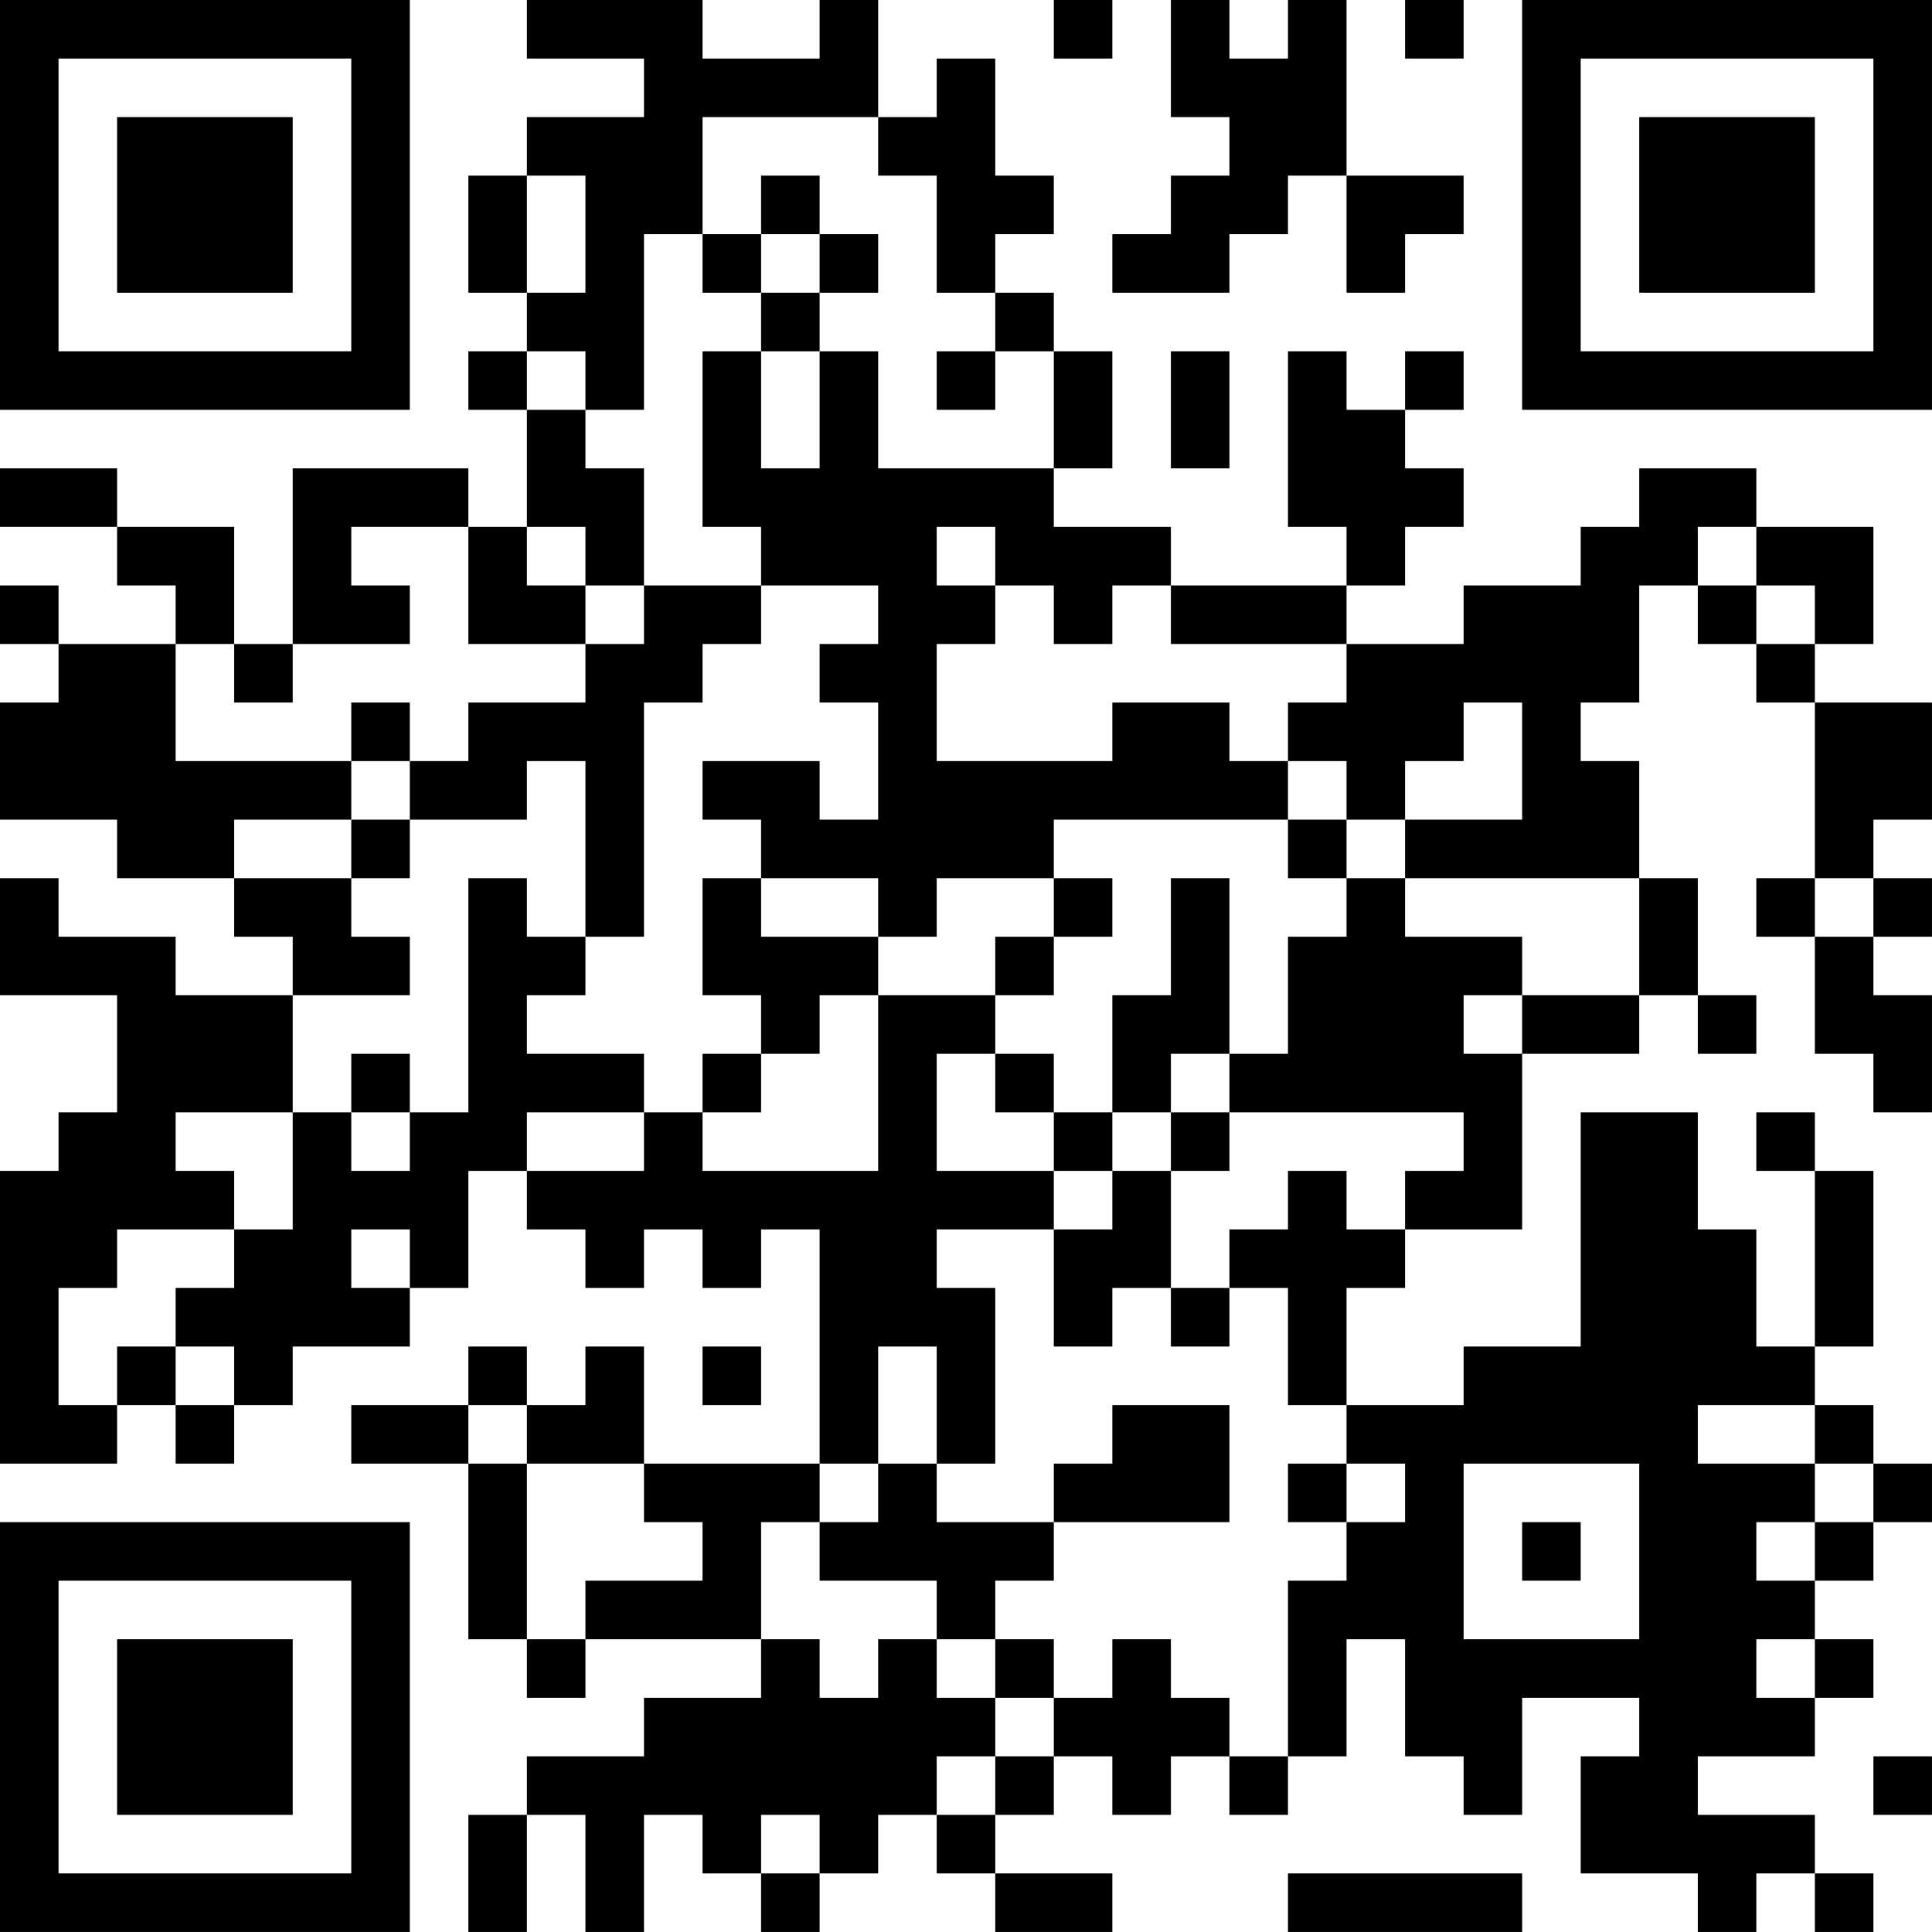 <?xml version="1.0" encoding="UTF-8"?>
<svg xmlns="http://www.w3.org/2000/svg" version="1.1" width="400" height="400" viewBox="0 0 400 400"><rect x="0" y="0" width="400" height="400" fill="#ffffff"/><g transform="scale(12.121)"><g transform="translate(0,0)"><path fill-rule="evenodd" d="M9 0L9 1L11 1L11 2L9 2L9 3L8 3L8 5L9 5L9 6L8 6L8 7L9 7L9 9L8 9L8 8L5 8L5 11L4 11L4 9L2 9L2 8L0 8L0 9L2 9L2 10L3 10L3 11L1 11L1 10L0 10L0 11L1 11L1 12L0 12L0 14L2 14L2 15L4 15L4 16L5 16L5 17L3 17L3 16L1 16L1 15L0 15L0 17L2 17L2 19L1 19L1 20L0 20L0 25L2 25L2 24L3 24L3 25L4 25L4 24L5 24L5 23L7 23L7 22L8 22L8 20L9 20L9 21L10 21L10 22L11 22L11 21L12 21L12 22L13 22L13 21L14 21L14 25L11 25L11 23L10 23L10 24L9 24L9 23L8 23L8 24L6 24L6 25L8 25L8 28L9 28L9 29L10 29L10 28L13 28L13 29L11 29L11 30L9 30L9 31L8 31L8 33L9 33L9 31L10 31L10 33L11 33L11 31L12 31L12 32L13 32L13 33L14 33L14 32L15 32L15 31L16 31L16 32L17 32L17 33L19 33L19 32L17 32L17 31L18 31L18 30L19 30L19 31L20 31L20 30L21 30L21 31L22 31L22 30L23 30L23 28L24 28L24 30L25 30L25 31L26 31L26 29L28 29L28 30L27 30L27 32L29 32L29 33L30 33L30 32L31 32L31 33L32 33L32 32L31 32L31 31L29 31L29 30L31 30L31 29L32 29L32 28L31 28L31 27L32 27L32 26L33 26L33 25L32 25L32 24L31 24L31 23L32 23L32 20L31 20L31 19L30 19L30 20L31 20L31 23L30 23L30 21L29 21L29 19L27 19L27 23L25 23L25 24L23 24L23 22L24 22L24 21L26 21L26 18L28 18L28 17L29 17L29 18L30 18L30 17L29 17L29 15L28 15L28 13L27 13L27 12L28 12L28 10L29 10L29 11L30 11L30 12L31 12L31 15L30 15L30 16L31 16L31 18L32 18L32 19L33 19L33 17L32 17L32 16L33 16L33 15L32 15L32 14L33 14L33 12L31 12L31 11L32 11L32 9L30 9L30 8L28 8L28 9L27 9L27 10L25 10L25 11L23 11L23 10L24 10L24 9L25 9L25 8L24 8L24 7L25 7L25 6L24 6L24 7L23 7L23 6L22 6L22 9L23 9L23 10L20 10L20 9L18 9L18 8L19 8L19 6L18 6L18 5L17 5L17 4L18 4L18 3L17 3L17 1L16 1L16 2L15 2L15 0L14 0L14 1L12 1L12 0ZM18 0L18 1L19 1L19 0ZM20 0L20 2L21 2L21 3L20 3L20 4L19 4L19 5L21 5L21 4L22 4L22 3L23 3L23 5L24 5L24 4L25 4L25 3L23 3L23 0L22 0L22 1L21 1L21 0ZM24 0L24 1L25 1L25 0ZM12 2L12 4L11 4L11 7L10 7L10 6L9 6L9 7L10 7L10 8L11 8L11 10L10 10L10 9L9 9L9 10L10 10L10 11L8 11L8 9L6 9L6 10L7 10L7 11L5 11L5 12L4 12L4 11L3 11L3 13L6 13L6 14L4 14L4 15L6 15L6 16L7 16L7 17L5 17L5 19L3 19L3 20L4 20L4 21L2 21L2 22L1 22L1 24L2 24L2 23L3 23L3 24L4 24L4 23L3 23L3 22L4 22L4 21L5 21L5 19L6 19L6 20L7 20L7 19L8 19L8 15L9 15L9 16L10 16L10 17L9 17L9 18L11 18L11 19L9 19L9 20L11 20L11 19L12 19L12 20L15 20L15 17L17 17L17 18L16 18L16 20L18 20L18 21L16 21L16 22L17 22L17 25L16 25L16 23L15 23L15 25L14 25L14 26L13 26L13 28L14 28L14 29L15 29L15 28L16 28L16 29L17 29L17 30L16 30L16 31L17 31L17 30L18 30L18 29L19 29L19 28L20 28L20 29L21 29L21 30L22 30L22 27L23 27L23 26L24 26L24 25L23 25L23 24L22 24L22 22L21 22L21 21L22 21L22 20L23 20L23 21L24 21L24 20L25 20L25 19L21 19L21 18L22 18L22 16L23 16L23 15L24 15L24 16L26 16L26 17L25 17L25 18L26 18L26 17L28 17L28 15L24 15L24 14L26 14L26 12L25 12L25 13L24 13L24 14L23 14L23 13L22 13L22 12L23 12L23 11L20 11L20 10L19 10L19 11L18 11L18 10L17 10L17 9L16 9L16 10L17 10L17 11L16 11L16 13L19 13L19 12L21 12L21 13L22 13L22 14L18 14L18 15L16 15L16 16L15 16L15 15L13 15L13 14L12 14L12 13L14 13L14 14L15 14L15 12L14 12L14 11L15 11L15 10L13 10L13 9L12 9L12 6L13 6L13 8L14 8L14 6L15 6L15 8L18 8L18 6L17 6L17 5L16 5L16 3L15 3L15 2ZM9 3L9 5L10 5L10 3ZM13 3L13 4L12 4L12 5L13 5L13 6L14 6L14 5L15 5L15 4L14 4L14 3ZM13 4L13 5L14 5L14 4ZM16 6L16 7L17 7L17 6ZM20 6L20 8L21 8L21 6ZM29 9L29 10L30 10L30 11L31 11L31 10L30 10L30 9ZM11 10L11 11L10 11L10 12L8 12L8 13L7 13L7 12L6 12L6 13L7 13L7 14L6 14L6 15L7 15L7 14L9 14L9 13L10 13L10 16L11 16L11 12L12 12L12 11L13 11L13 10ZM22 14L22 15L23 15L23 14ZM12 15L12 17L13 17L13 18L12 18L12 19L13 19L13 18L14 18L14 17L15 17L15 16L13 16L13 15ZM18 15L18 16L17 16L17 17L18 17L18 16L19 16L19 15ZM20 15L20 17L19 17L19 19L18 19L18 18L17 18L17 19L18 19L18 20L19 20L19 21L18 21L18 23L19 23L19 22L20 22L20 23L21 23L21 22L20 22L20 20L21 20L21 19L20 19L20 18L21 18L21 15ZM31 15L31 16L32 16L32 15ZM6 18L6 19L7 19L7 18ZM19 19L19 20L20 20L20 19ZM6 21L6 22L7 22L7 21ZM12 23L12 24L13 24L13 23ZM8 24L8 25L9 25L9 28L10 28L10 27L12 27L12 26L11 26L11 25L9 25L9 24ZM19 24L19 25L18 25L18 26L16 26L16 25L15 25L15 26L14 26L14 27L16 27L16 28L17 28L17 29L18 29L18 28L17 28L17 27L18 27L18 26L21 26L21 24ZM29 24L29 25L31 25L31 26L30 26L30 27L31 27L31 26L32 26L32 25L31 25L31 24ZM22 25L22 26L23 26L23 25ZM25 25L25 28L28 28L28 25ZM26 26L26 27L27 27L27 26ZM30 28L30 29L31 29L31 28ZM32 30L32 31L33 31L33 30ZM13 31L13 32L14 32L14 31ZM22 32L22 33L26 33L26 32ZM0 0L0 7L7 7L7 0ZM1 1L1 6L6 6L6 1ZM2 2L2 5L5 5L5 2ZM26 0L26 7L33 7L33 0ZM27 1L27 6L32 6L32 1ZM28 2L28 5L31 5L31 2ZM0 26L0 33L7 33L7 26ZM1 27L1 32L6 32L6 27ZM2 28L2 31L5 31L5 28Z" fill="#000000"/></g></g></svg>
